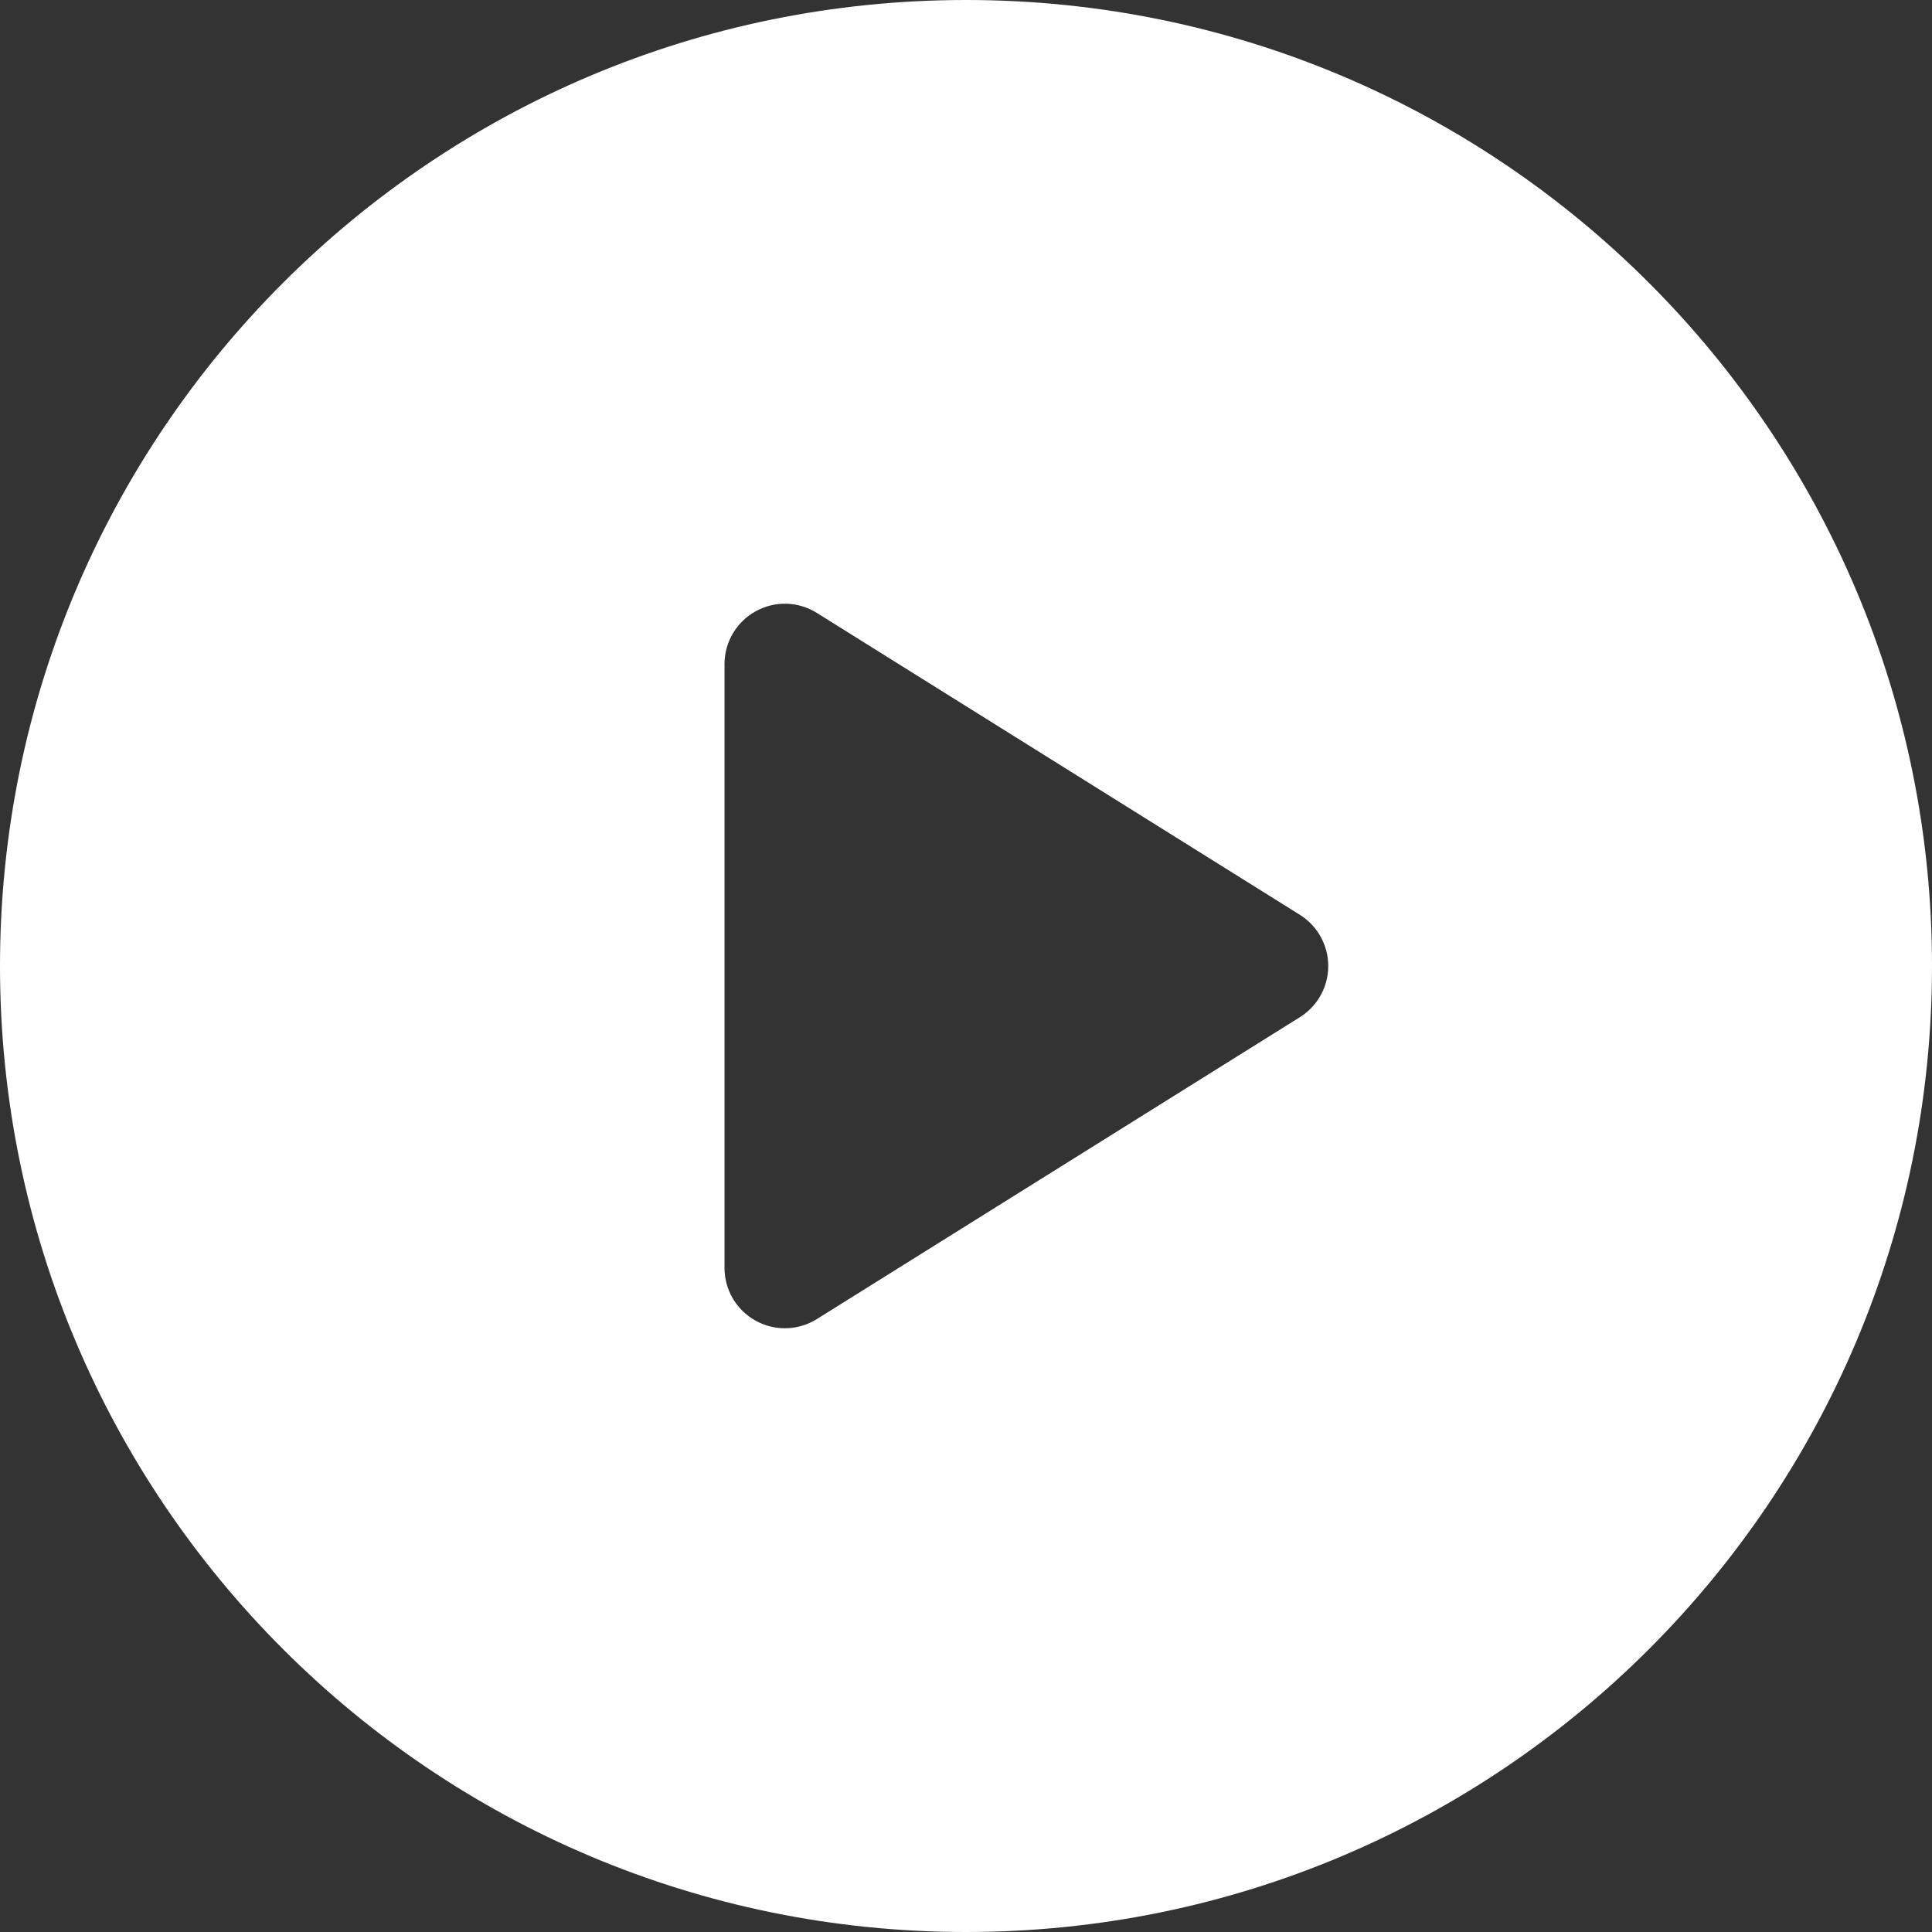 <svg width="84" height="84" viewBox="0 0 84 84" fill="none" xmlns="http://www.w3.org/2000/svg">
<rect x="0" y="0" width="84" height="84" fill="#333333" stroke="none"/>
<g clip-path="url(#clip0_870_10893)">
<path d="M42 0C18.804 0 0 18.804 0 42C0 65.196 18.804 84 42 84C65.196 84 84 65.196 84 42C84 18.804 65.196 0 42 0ZM56.516 44.226L35.516 57.351C35.091 57.617 34.608 57.75 34.125 57.75C33.687 57.75 33.249 57.641 32.852 57.421C32.018 56.958 31.5 56.08 31.5 55.125V28.875C31.5 27.92 32.018 27.042 32.852 26.579C33.687 26.114 34.707 26.142 35.516 26.649L56.516 39.774C57.283 40.254 57.75 41.095 57.75 42C57.75 42.905 57.283 43.746 56.516 44.226Z" fill="white"/>
</g>
<defs>
<clipPath id="clip0_870_10893">
<rect width="84" height="84" fill="white"/>
</clipPath>
</defs>
</svg>
